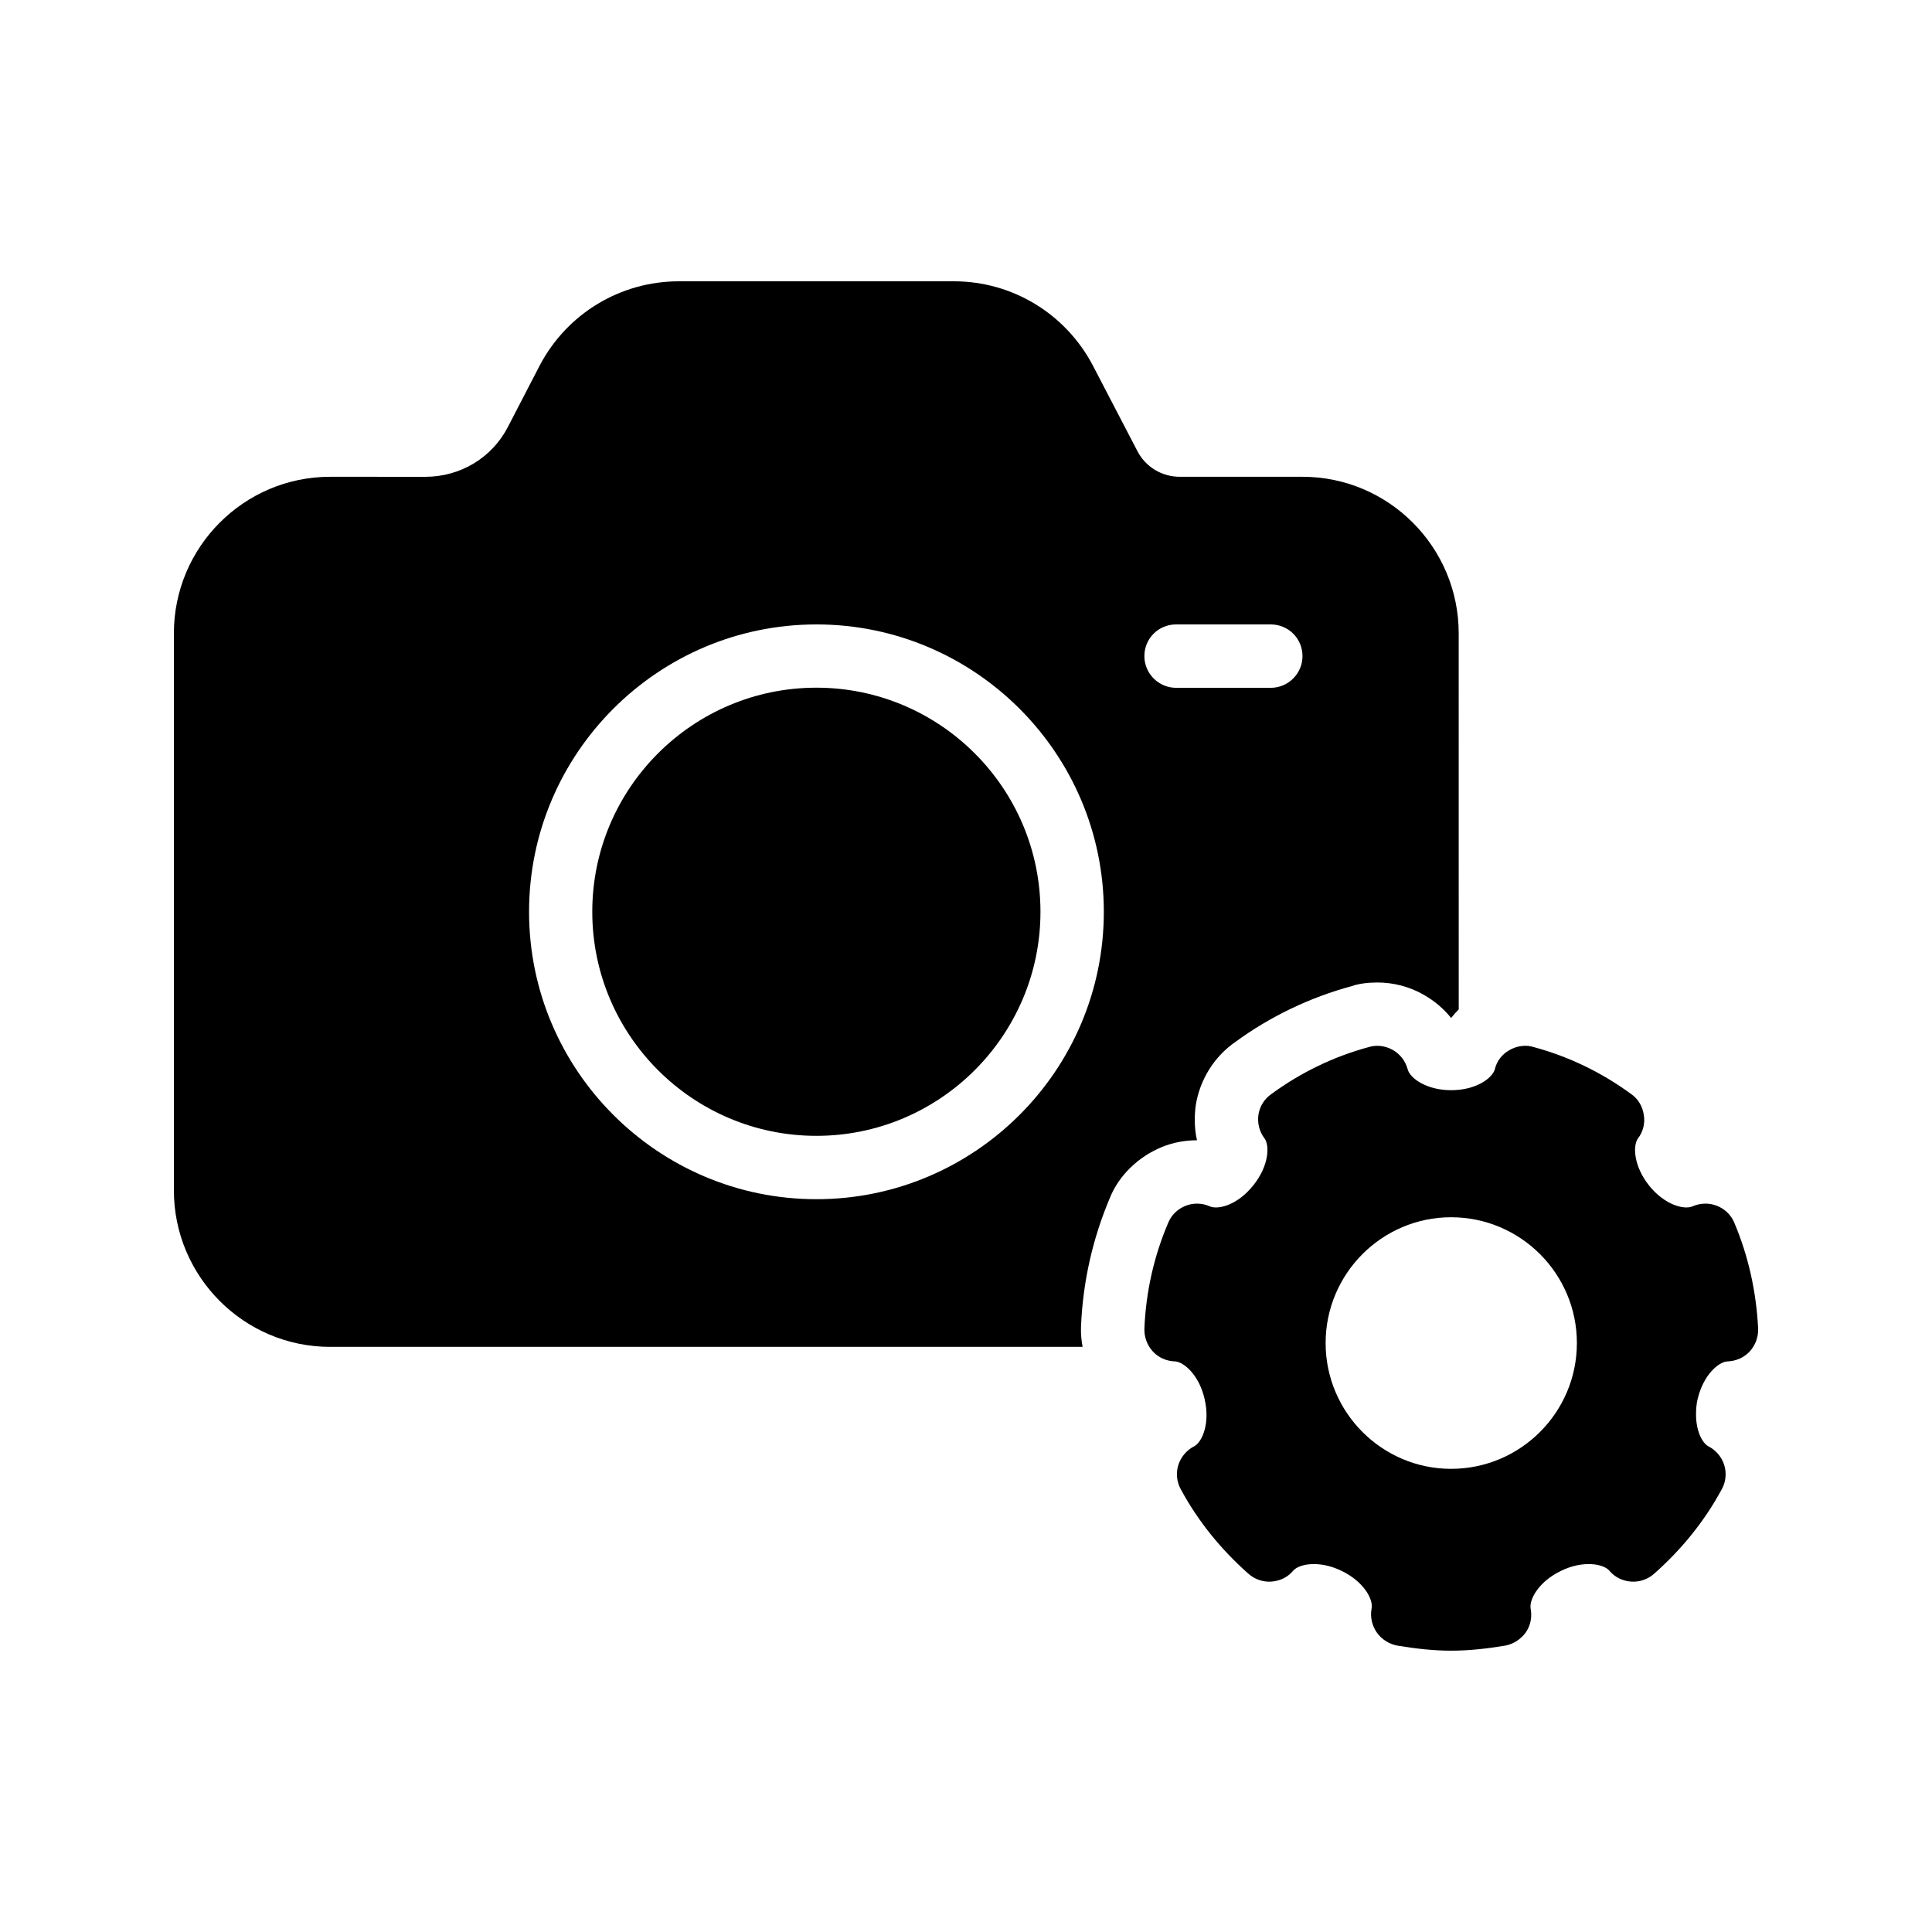 <?xml version="1.0" encoding="UTF-8"?>
<!-- Uploaded to: SVG Repo, www.svgrepo.com, Generator: SVG Repo Mixer Tools -->
<svg fill="#000000" width="800px" height="800px" version="1.1" viewBox="144 144 512 512" xmlns="http://www.w3.org/2000/svg">
 <g>
  <path d="m360.35 445.01c32.746 0 59.383-26.637 59.383-59.383s-26.637-59.383-59.383-59.383c-32.746 0-59.391 26.637-59.391 59.383 0.004 32.746 26.645 59.383 59.391 59.383z"/>
  <path d="m231.47 500.93h199.43c-0.336-1.762-0.504-3.609-0.418-5.457 0.504-11.922 3.106-23.258 7.641-34.008 2.352-5.879 7.473-10.914 13.855-13.52 2.938-1.176 6.047-1.762 9.234-1.762-0.418-1.762-0.586-3.609-0.586-5.457 0-1.258 0.086-2.519 0.254-3.777 1.09-6.887 4.953-13.016 10.582-16.879 9.066-6.633 19.648-11.754 30.898-14.777 1.594-0.586 4.113-0.922 6.633-0.922 4.281 0 8.566 1.09 12.344 3.273 2.769 1.594 5.207 3.609 7.223 6.129 0.586-0.754 1.258-1.512 2.016-2.266l-0.008-99.676c0-22.84-18.559-41.48-41.395-41.48h-32.496c-4.785 0-9.07-2.602-11.254-6.801l-11.84-22.754c-7.223-13.688-21.328-22.25-36.777-22.25h-72.883c-15.535 0-29.641 8.566-36.863 22.25l-8.48 16.375c-4.199 8.145-12.594 13.184-21.832 13.184l-25.273-0.004c-22.84 0-41.395 18.641-41.395 41.48v147.62c-0.004 22.84 18.555 41.48 41.395 41.48zm224.2-191.45h25.105c4.617 0 8.398 3.695 8.398 8.398 0 4.617-3.777 8.398-8.398 8.398h-25.105c-4.617 0-8.398-3.777-8.398-8.398 0-4.703 3.777-8.398 8.398-8.398zm-95.305 0c41.984 0 76.16 34.176 76.16 76.16s-34.176 76.16-76.16 76.16-76.16-34.176-76.16-76.16 34.176-76.16 76.16-76.16z"/>
  <path d="m517.05 427.37c-0.586-2.184-2.016-4.031-3.945-5.121-1.93-1.09-4.281-1.426-6.383-0.758-9.32 2.519-17.969 6.719-25.777 12.426-1.848 1.258-3.106 3.273-3.441 5.457-0.336 2.266 0.254 4.535 1.594 6.297 1.426 1.93 1.176 7.305-2.938 12.426-4.113 5.207-9.238 6.551-11.504 5.625-2.016-0.922-4.367-1.008-6.465-0.168-2.098 0.84-3.777 2.434-4.617 4.535-3.695 8.648-5.879 18.055-6.297 27.961-0.086 2.184 0.672 4.367 2.184 6.047 1.512 1.68 3.609 2.602 5.879 2.688 2.352 0.082 6.465 3.609 7.894 9.992 1.512 6.465-0.672 11.418-2.769 12.512-2.016 1.008-3.527 2.856-4.199 4.953-0.672 2.184-0.418 4.535 0.672 6.465 4.535 8.398 10.582 15.871 17.887 22.336 1.68 1.512 3.945 2.266 6.129 2.098 2.266-0.168 4.367-1.176 5.793-2.938 1.594-1.762 6.887-2.769 12.762 0.086 5.961 2.856 8.48 7.641 7.977 9.992-0.418 2.184 0.086 4.449 1.344 6.297 1.258 1.848 3.273 3.106 5.457 3.527 5.039 0.84 9.742 1.344 14.273 1.344 4.617 0 9.32-0.504 14.359-1.344 2.184-0.418 4.113-1.68 5.457-3.527 1.258-1.848 1.68-4.113 1.258-6.297-0.418-2.352 2.098-7.137 8.062-9.992 5.879-2.856 11.168-1.848 12.762-0.086 1.426 1.762 3.527 2.769 5.793 2.938 2.184 0.168 4.449-0.586 6.129-2.098 7.305-6.465 13.352-13.938 17.887-22.336 1.09-1.93 1.344-4.281 0.672-6.465-0.672-2.098-2.184-3.945-4.199-4.953-1.594-0.84-3.273-4.031-3.273-8.398 0-1.344 0.086-2.688 0.418-4.113 1.512-6.383 5.543-9.91 7.977-9.992 2.184-0.086 4.367-1.008 5.879-2.688 1.512-1.68 2.266-3.863 2.184-6.047-0.504-9.824-2.602-19.23-6.297-27.961-0.84-2.098-2.519-3.695-4.617-4.535-2.098-0.84-4.449-0.754-6.551 0.168-2.184 0.922-7.391-0.418-11.504-5.625-4.031-5.121-4.281-10.496-2.856-12.426 1.344-1.762 1.93-4.031 1.512-6.297-0.336-2.184-1.512-4.199-3.359-5.457-7.809-5.711-16.457-9.906-25.777-12.426-2.098-0.672-4.449-0.336-6.383 0.758-2.016 1.09-3.441 2.938-3.945 5.121-0.672 2.352-4.953 5.543-11.586 5.543-6.555 0-10.918-3.191-11.508-5.543zm44.84 72.551c0 18.391-14.945 33.336-33.336 33.336-18.305 0-33.25-14.945-33.25-33.336s14.945-33.336 33.25-33.336c18.391 0 33.336 14.945 33.336 33.336z"/>
 </g>
</svg>